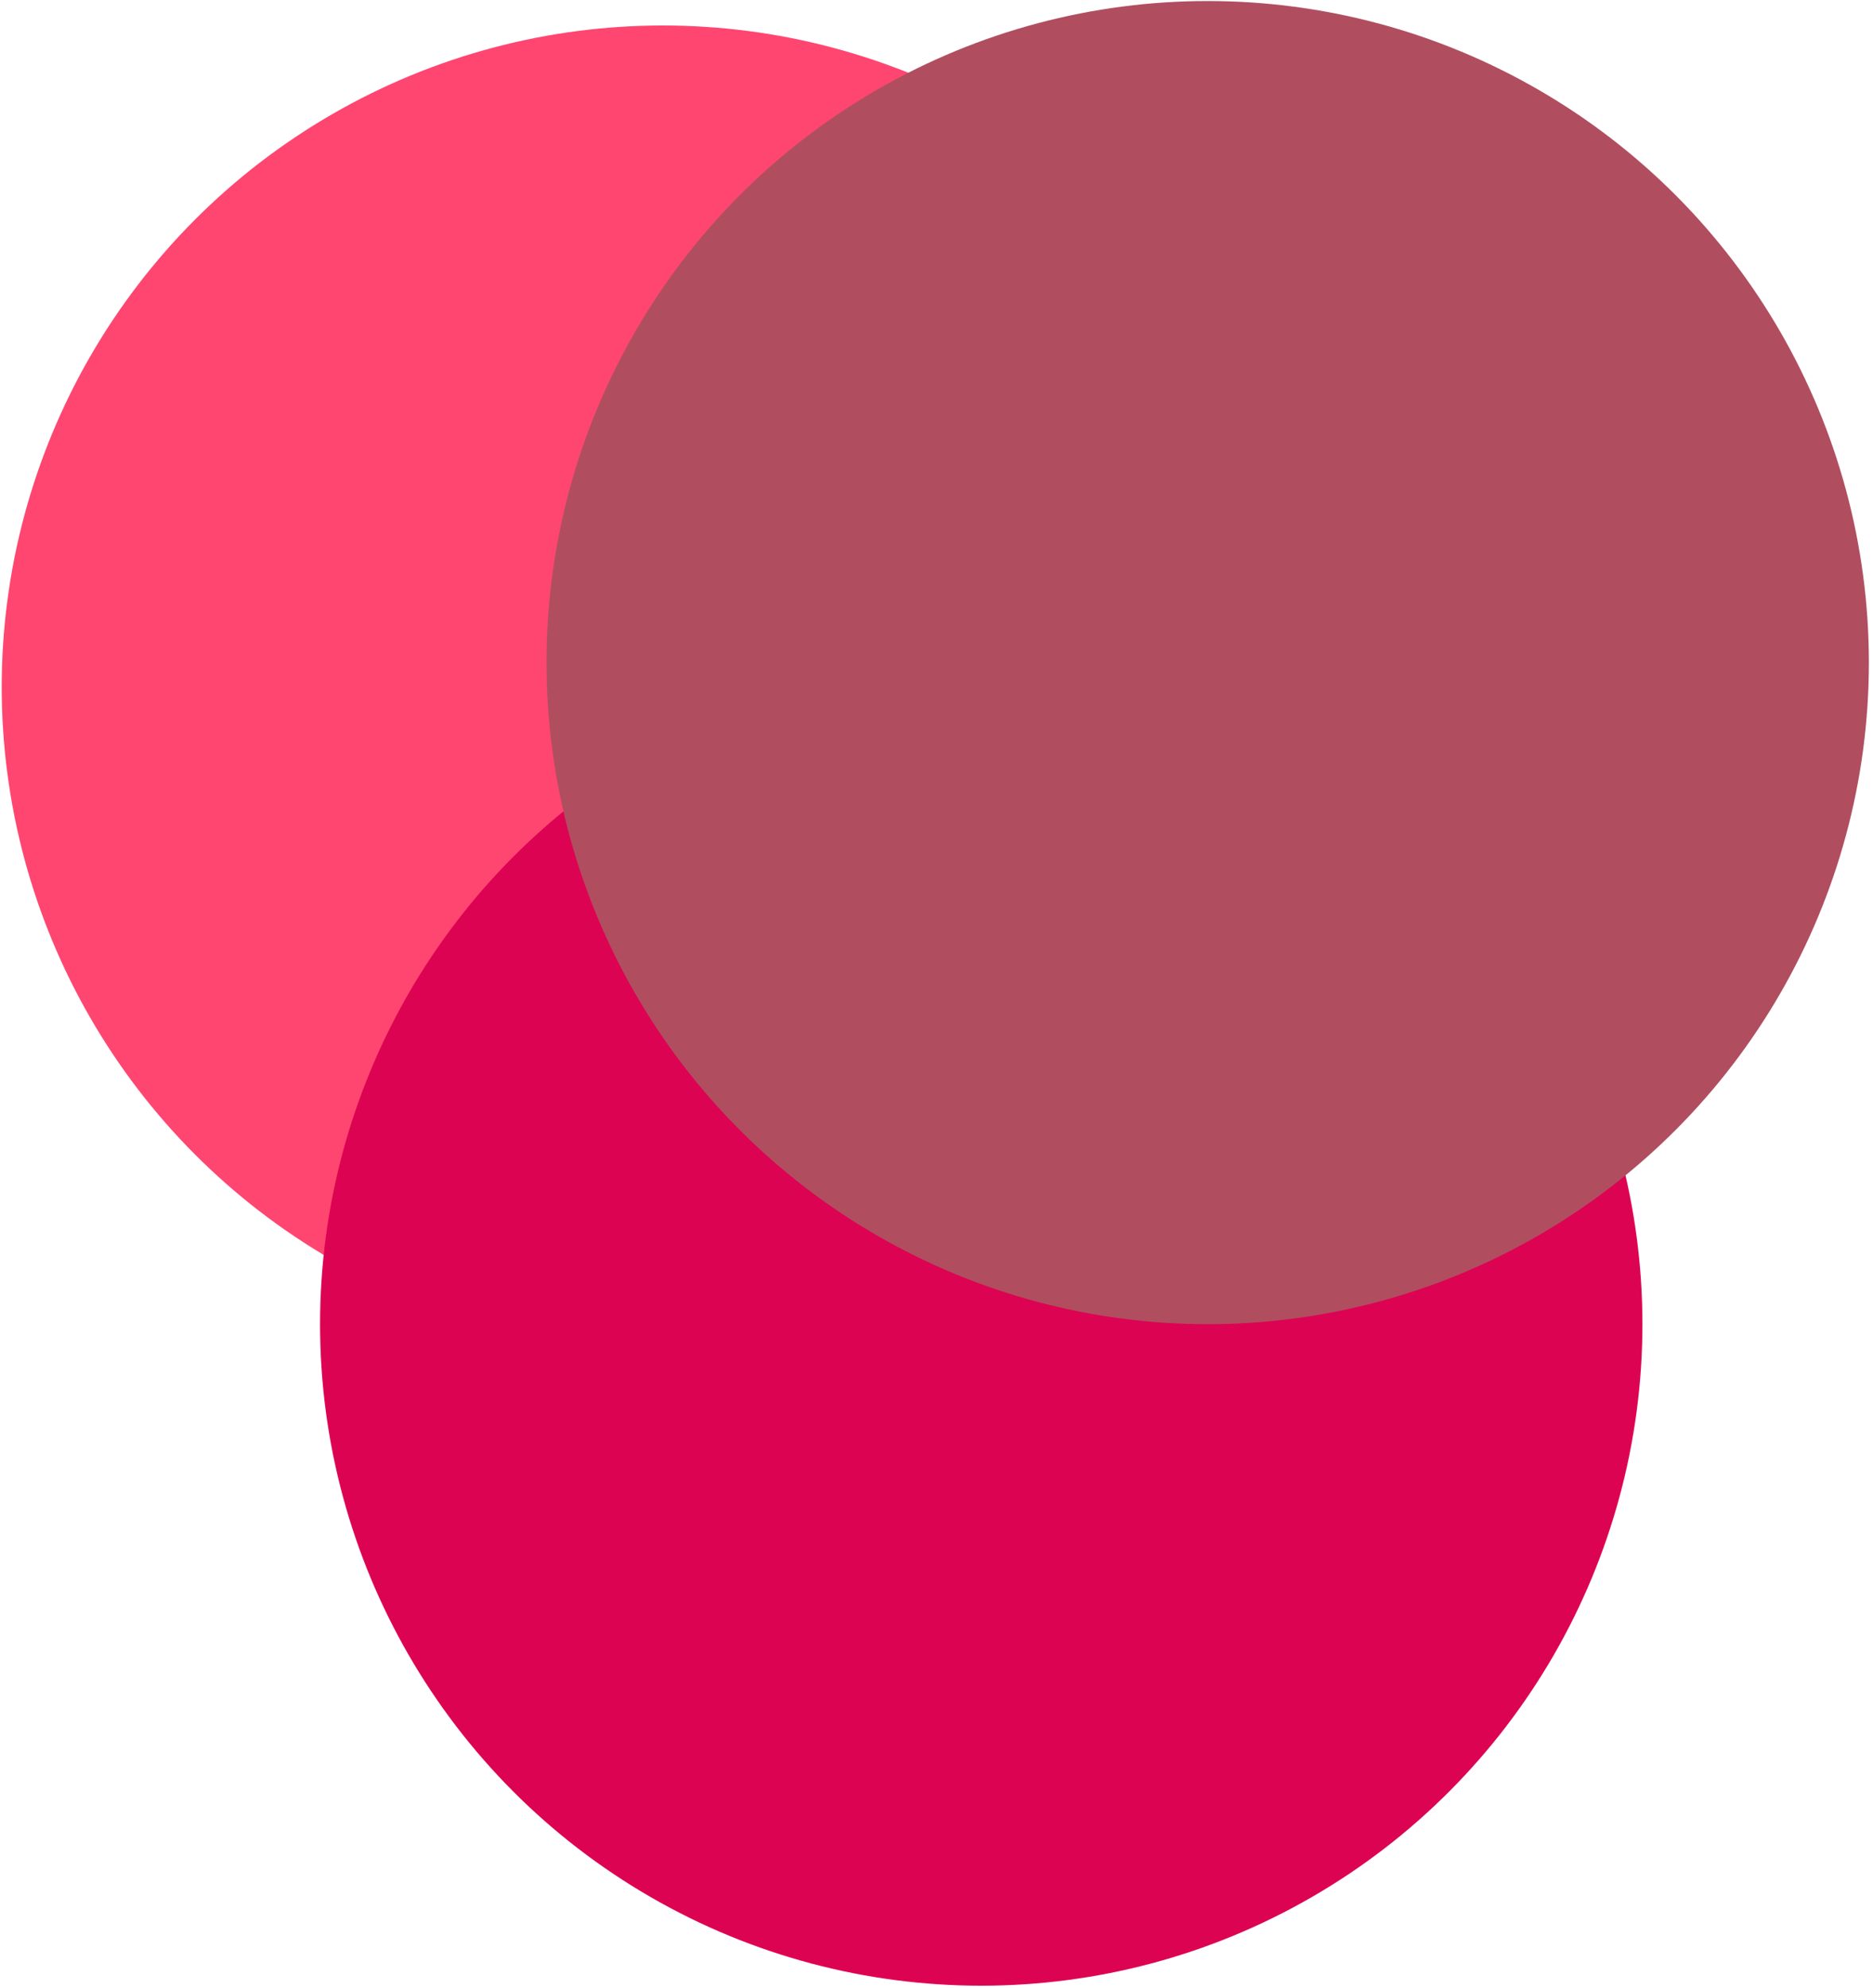 <svg width="443" height="470" viewBox="0 0 443 470" fill="none" xmlns="http://www.w3.org/2000/svg">
<circle cx="156.789" cy="162.408" r="156.383" fill="#FF4670"/>
<circle cx="232.081" cy="313.01" r="156.383" fill="#DD0353"/>
<circle cx="285.642" cy="156.627" r="156.383" fill="#B04E5F"/>
</svg>
